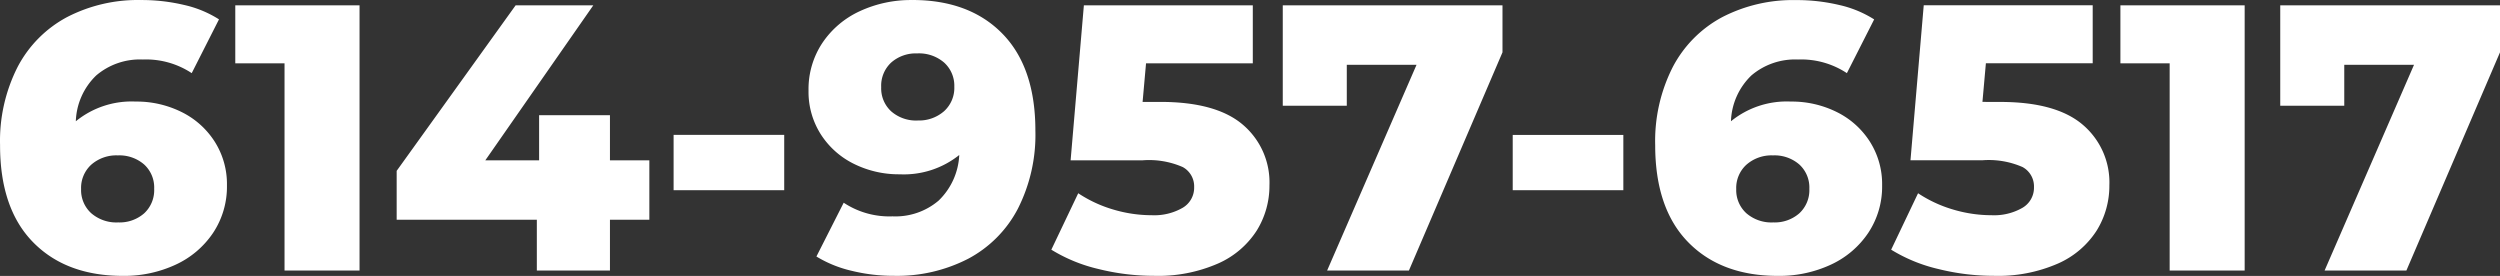 <?xml version="1.0" encoding="UTF-8"?>
<svg xmlns="http://www.w3.org/2000/svg" width="290.363" height="32.045" viewBox="0 0 290.363 32.045">
  <rect x="0" y="0" width="290.363" height="32.045" fill="#333333" stroke="none"/>
  <path id="LANCASTER-WHITE" d="M17.248-19.624a11.736,11.736,0,0,1,5.324,1.21,9.581,9.581,0,0,1,3.85,3.432A9.184,9.184,0,0,1,27.852-9.9a9.691,9.691,0,0,1-1.606,5.522,10.53,10.53,0,0,1-4.356,3.7,14.2,14.2,0,0,1-6.138,1.3Q9.152.616,5.324-3.3T1.5-14.564A18.935,18.935,0,0,1,3.542-23.65a13.826,13.826,0,0,1,5.742-5.786,17.9,17.9,0,0,1,8.58-1.98,21.369,21.369,0,0,1,5.016.572,12.735,12.735,0,0,1,4.048,1.672L23.76-22.924a9.608,9.608,0,0,0-5.676-1.584,7.817,7.817,0,0,0-5.412,1.848A7.738,7.738,0,0,0,10.3-17.336,10.238,10.238,0,0,1,17.248-19.624ZM15.224-5.588a4.317,4.317,0,0,0,3.014-1.056A3.667,3.667,0,0,0,19.4-9.5a3.614,3.614,0,0,0-1.166-2.816,4.38,4.38,0,0,0-3.058-1.056A4.407,4.407,0,0,0,12.1-12.3a3.65,3.65,0,0,0-1.188,2.84,3.631,3.631,0,0,0,1.166,2.794,4.452,4.452,0,0,0,3.146,1.078ZM43.252-30.8V0H34.54V-24.068H28.82V-30.8ZM76.912-5.9H72.336V0H63.844V-5.9H47.564v-5.676L61.38-30.8H70.4l-12.54,18h6.248v-5.24h8.228v5.24h4.576Zm2.816-9.856H92.576v6.424H79.728Zm27.72-15.664q6.644,0,10.472,3.916t3.828,11.264A18.935,18.935,0,0,1,119.7-7.15a13.793,13.793,0,0,1-5.764,5.786,18.027,18.027,0,0,1-8.6,1.98,20.428,20.428,0,0,1-4.972-.594,13.822,13.822,0,0,1-4.048-1.65l3.168-6.248a9.608,9.608,0,0,0,5.676,1.584,7.727,7.727,0,0,0,5.346-1.826,7.859,7.859,0,0,0,2.4-5.3A10.3,10.3,0,0,1,106-11.176a11.736,11.736,0,0,1-5.324-1.21,9.581,9.581,0,0,1-3.85-3.432A9.184,9.184,0,0,1,95.4-20.9,9.691,9.691,0,0,1,97-26.422a10.53,10.53,0,0,1,4.356-3.7,14.1,14.1,0,0,1,6.092-1.294Zm.616,13.992a4.407,4.407,0,0,0,3.08-1.078,3.65,3.65,0,0,0,1.188-2.838,3.631,3.631,0,0,0-1.166-2.794,4.452,4.452,0,0,0-3.146-1.078,4.317,4.317,0,0,0-3.014,1.056,3.667,3.667,0,0,0-1.166,2.86,3.614,3.614,0,0,0,1.166,2.816,4.38,4.38,0,0,0,3.058,1.06Zm28.2-2.156q6.468,0,9.57,2.64a8.779,8.779,0,0,1,3.1,7.04,9.849,9.849,0,0,1-1.474,5.258,10.219,10.219,0,0,1-4.488,3.828A17.343,17.343,0,0,1,135.52.616a26.648,26.648,0,0,1-6.443-.791A18.468,18.468,0,0,1,123.6-2.42l3.124-6.556a14.975,14.975,0,0,0,4.07,1.892,15.612,15.612,0,0,0,4.466.66,6.587,6.587,0,0,0,3.586-.858,2.7,2.7,0,0,0,1.342-2.4,2.556,2.556,0,0,0-1.32-2.332A9.758,9.758,0,0,0,134.2-12.8h-8.36l1.54-18H147v6.732H134.6l-.4,4.488ZM176-30.8v5.456L165.132,0h-9.5l10.384-23.892h-8.1v4.752H150.48V-30.8Zm1.188,15.048h12.848v6.424H177.188Zm32.3-3.872a11.736,11.736,0,0,1,5.324,1.21,9.581,9.581,0,0,1,3.85,3.432,9.184,9.184,0,0,1,1.43,5.082,9.691,9.691,0,0,1-1.606,5.522,10.53,10.53,0,0,1-4.356,3.7,14.2,14.2,0,0,1-6.138,1.3q-6.6,0-10.428-3.916t-3.828-11.264a18.935,18.935,0,0,1,2.046-9.086,13.826,13.826,0,0,1,5.742-5.786,17.9,17.9,0,0,1,8.58-1.98,21.369,21.369,0,0,1,5.016.572,12.735,12.735,0,0,1,4.048,1.672L216-22.924a9.608,9.608,0,0,0-5.676-1.584,7.817,7.817,0,0,0-5.412,1.848,7.738,7.738,0,0,0-2.376,5.324,10.238,10.238,0,0,1,6.948-2.288ZM207.46-5.588a4.317,4.317,0,0,0,3.014-1.056A3.667,3.667,0,0,0,211.64-9.5a3.614,3.614,0,0,0-1.166-2.816,4.38,4.38,0,0,0-3.058-1.056,4.407,4.407,0,0,0-3.08,1.078,3.649,3.649,0,0,0-1.188,2.838,3.631,3.631,0,0,0,1.166,2.794,4.452,4.452,0,0,0,3.146,1.074ZM233.816-19.58q6.468,0,9.57,2.64a8.779,8.779,0,0,1,3.1,7.04,9.849,9.849,0,0,1-1.474,5.258,10.219,10.219,0,0,1-4.488,3.828,17.343,17.343,0,0,1-7.458,1.43,26.648,26.648,0,0,1-6.443-.791,18.467,18.467,0,0,1-5.481-2.245l3.124-6.556a14.975,14.975,0,0,0,4.07,1.892,15.612,15.612,0,0,0,4.466.66,6.587,6.587,0,0,0,3.586-.858,2.7,2.7,0,0,0,1.342-2.4,2.556,2.556,0,0,0-1.32-2.332,9.758,9.758,0,0,0-4.664-.792h-8.36l1.54-18H244.55v6.732H232.144l-.4,4.488ZM262.2-30.8V0h-8.712V-24.068h-5.72V-30.8Zm29.656,0v5.456L280.984,0h-9.5l10.384-23.892h-8.1v4.752h-7.436V-30.8Z" transform="translate(-1.493 31.42)" fill="#fff"></path>
</svg>
